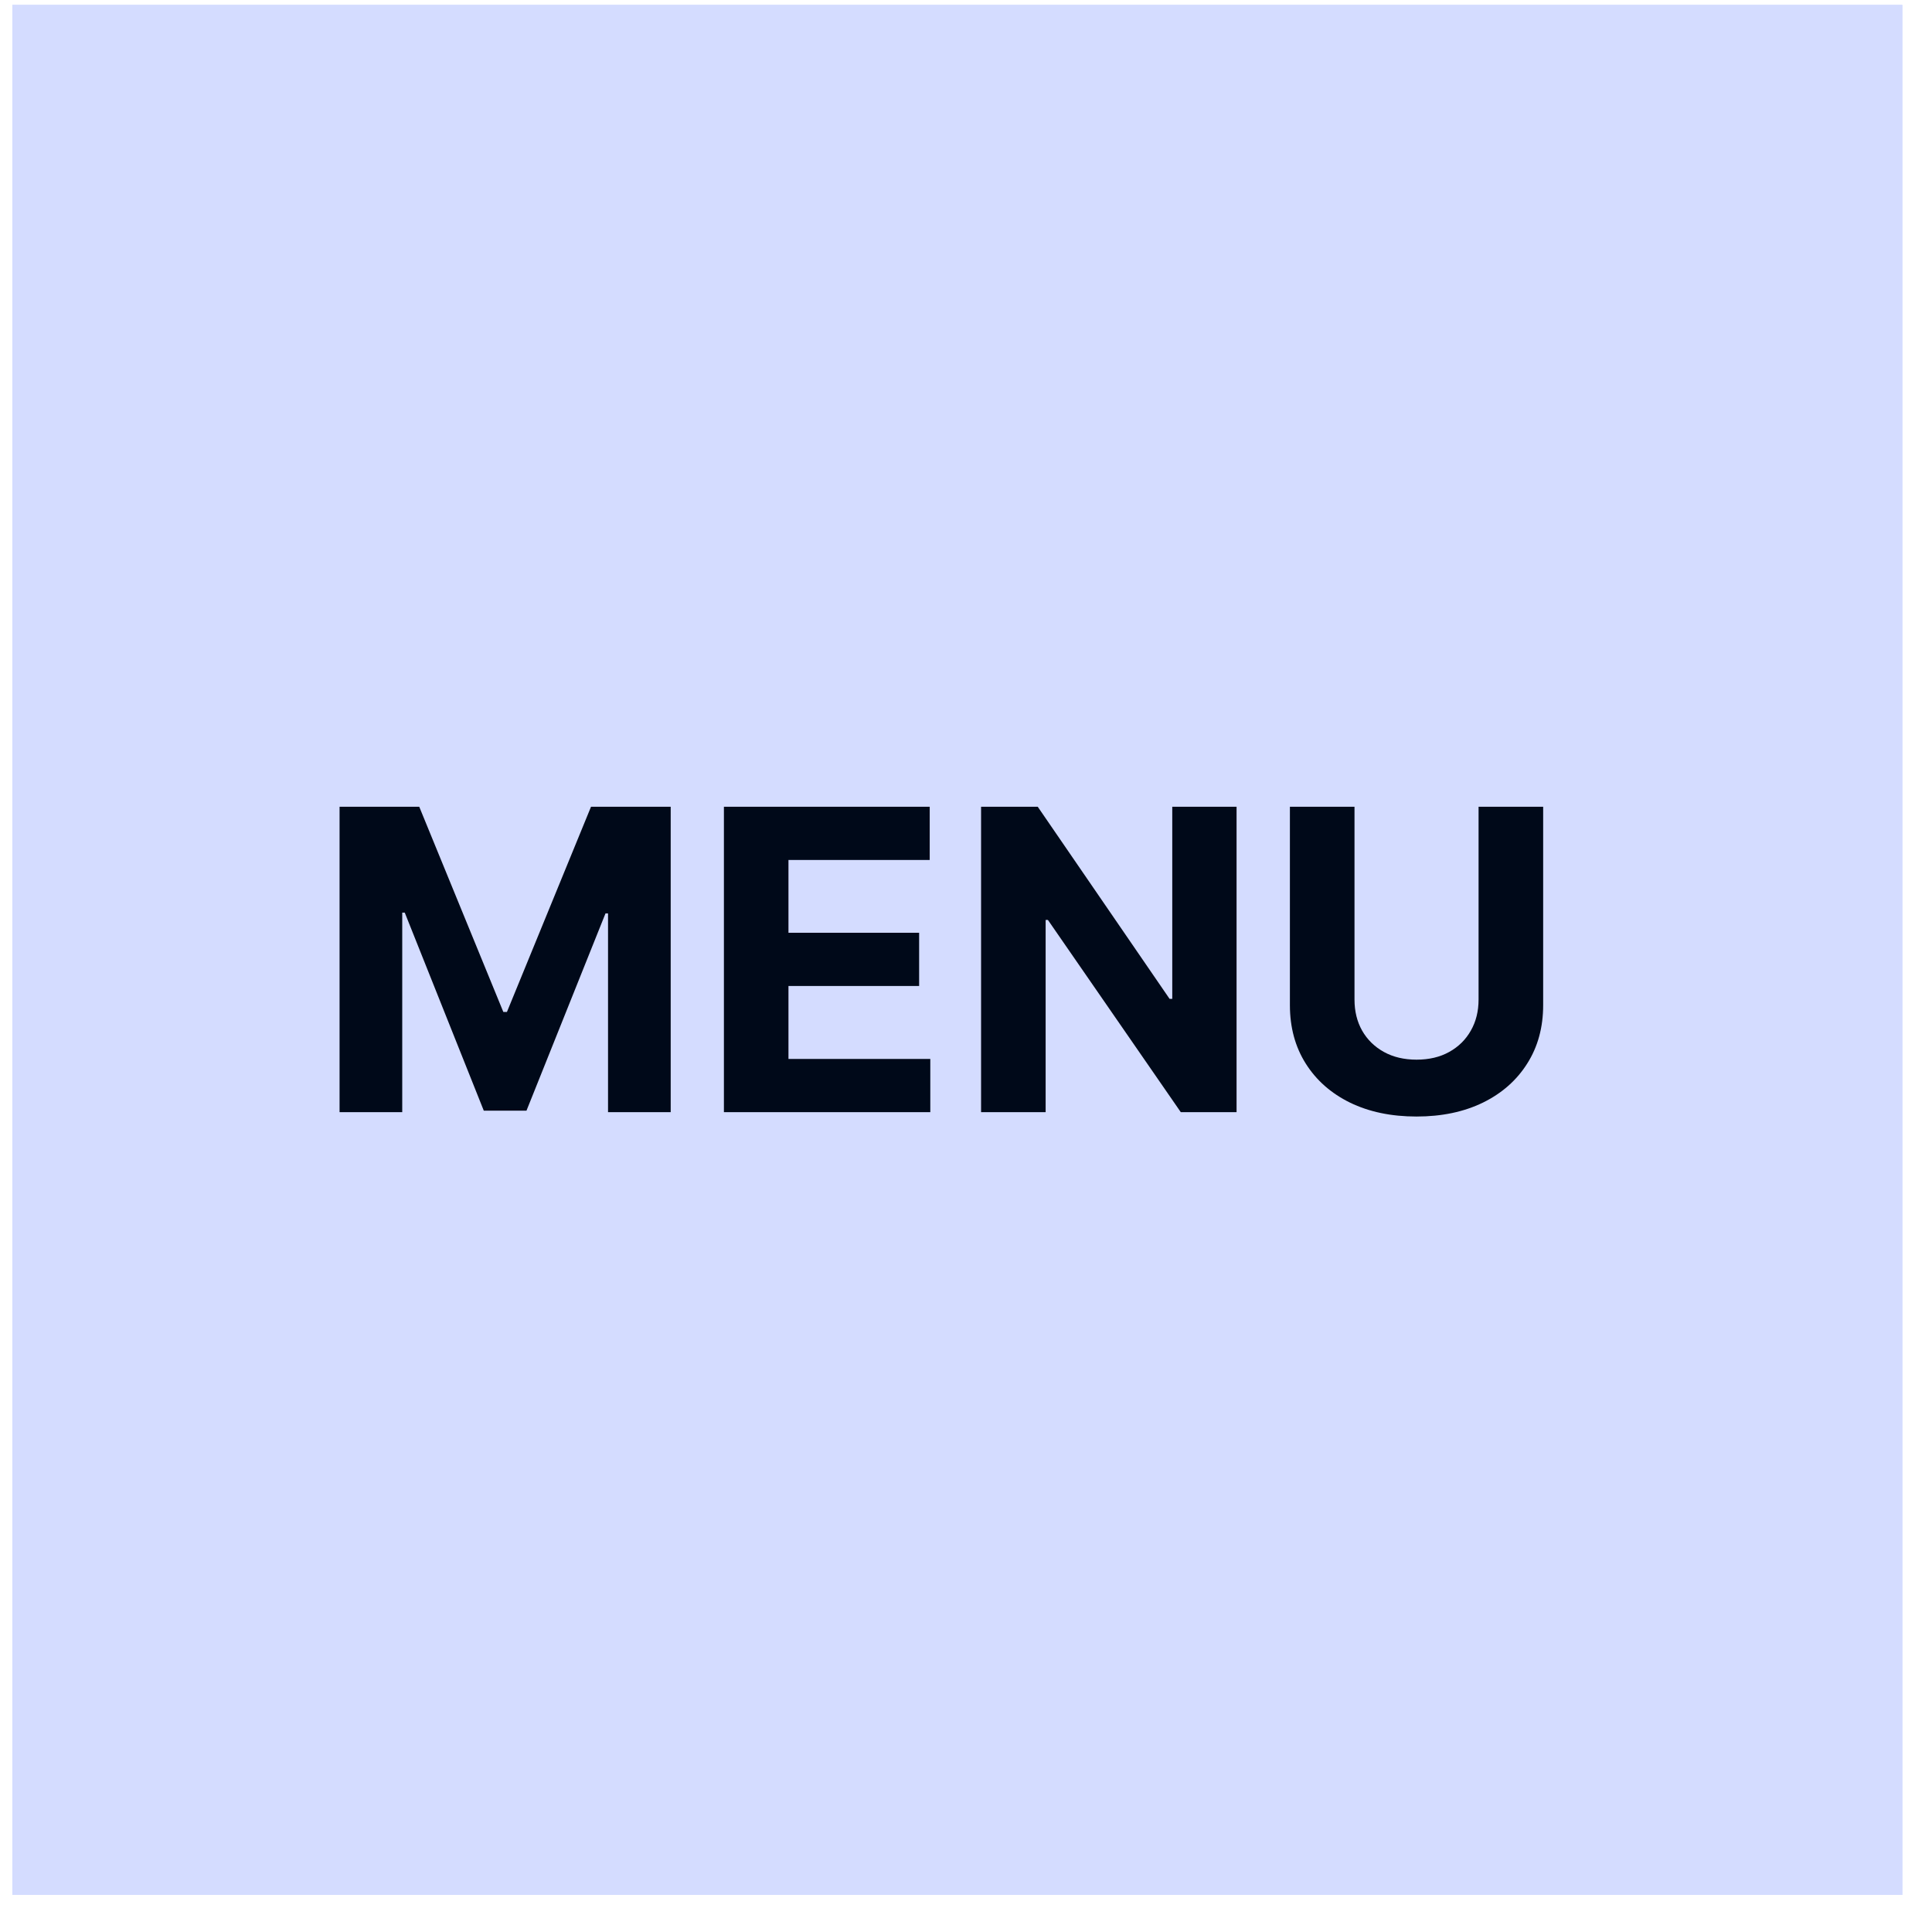 <svg width="46" height="46" viewBox="0 0 46 46" fill="none" xmlns="http://www.w3.org/2000/svg">
<rect x="0.294" y="0.116" width="45" height="45" fill="#D4DCFF"/>
<rect x="0.294" y="0.116" width="45" height="45" fill="#D4DCFF"/>
<path d="M8.085 19.208H9.982L11.984 24.094H12.07L14.072 19.208H15.969V26.48H14.477V21.747H14.417L12.535 26.445H11.519L9.637 21.729H9.577V26.48H8.085V19.208ZM17.236 26.48V19.208H22.136V20.476H18.773V22.209H21.884V23.476H18.773V25.213H22.15V26.48H17.236ZM29.442 19.208V26.48H28.114L24.95 21.903H24.896V26.48H23.359V19.208H24.708L27.847 23.782H27.911V19.208H29.442ZM35.204 19.208H36.742V23.931C36.742 24.461 36.615 24.925 36.362 25.323C36.111 25.721 35.76 26.031 35.307 26.253C34.855 26.473 34.328 26.584 33.727 26.584C33.123 26.584 32.596 26.473 32.143 26.253C31.691 26.031 31.34 25.721 31.089 25.323C30.838 24.925 30.712 24.461 30.712 23.931V19.208H32.25V23.799C32.25 24.076 32.31 24.323 32.431 24.538C32.554 24.753 32.727 24.923 32.949 25.046C33.172 25.169 33.431 25.23 33.727 25.23C34.025 25.23 34.285 25.169 34.505 25.046C34.727 24.923 34.899 24.753 35.02 24.538C35.143 24.323 35.204 24.076 35.204 23.799V19.208Z" fill="#000919"/>
</svg>
